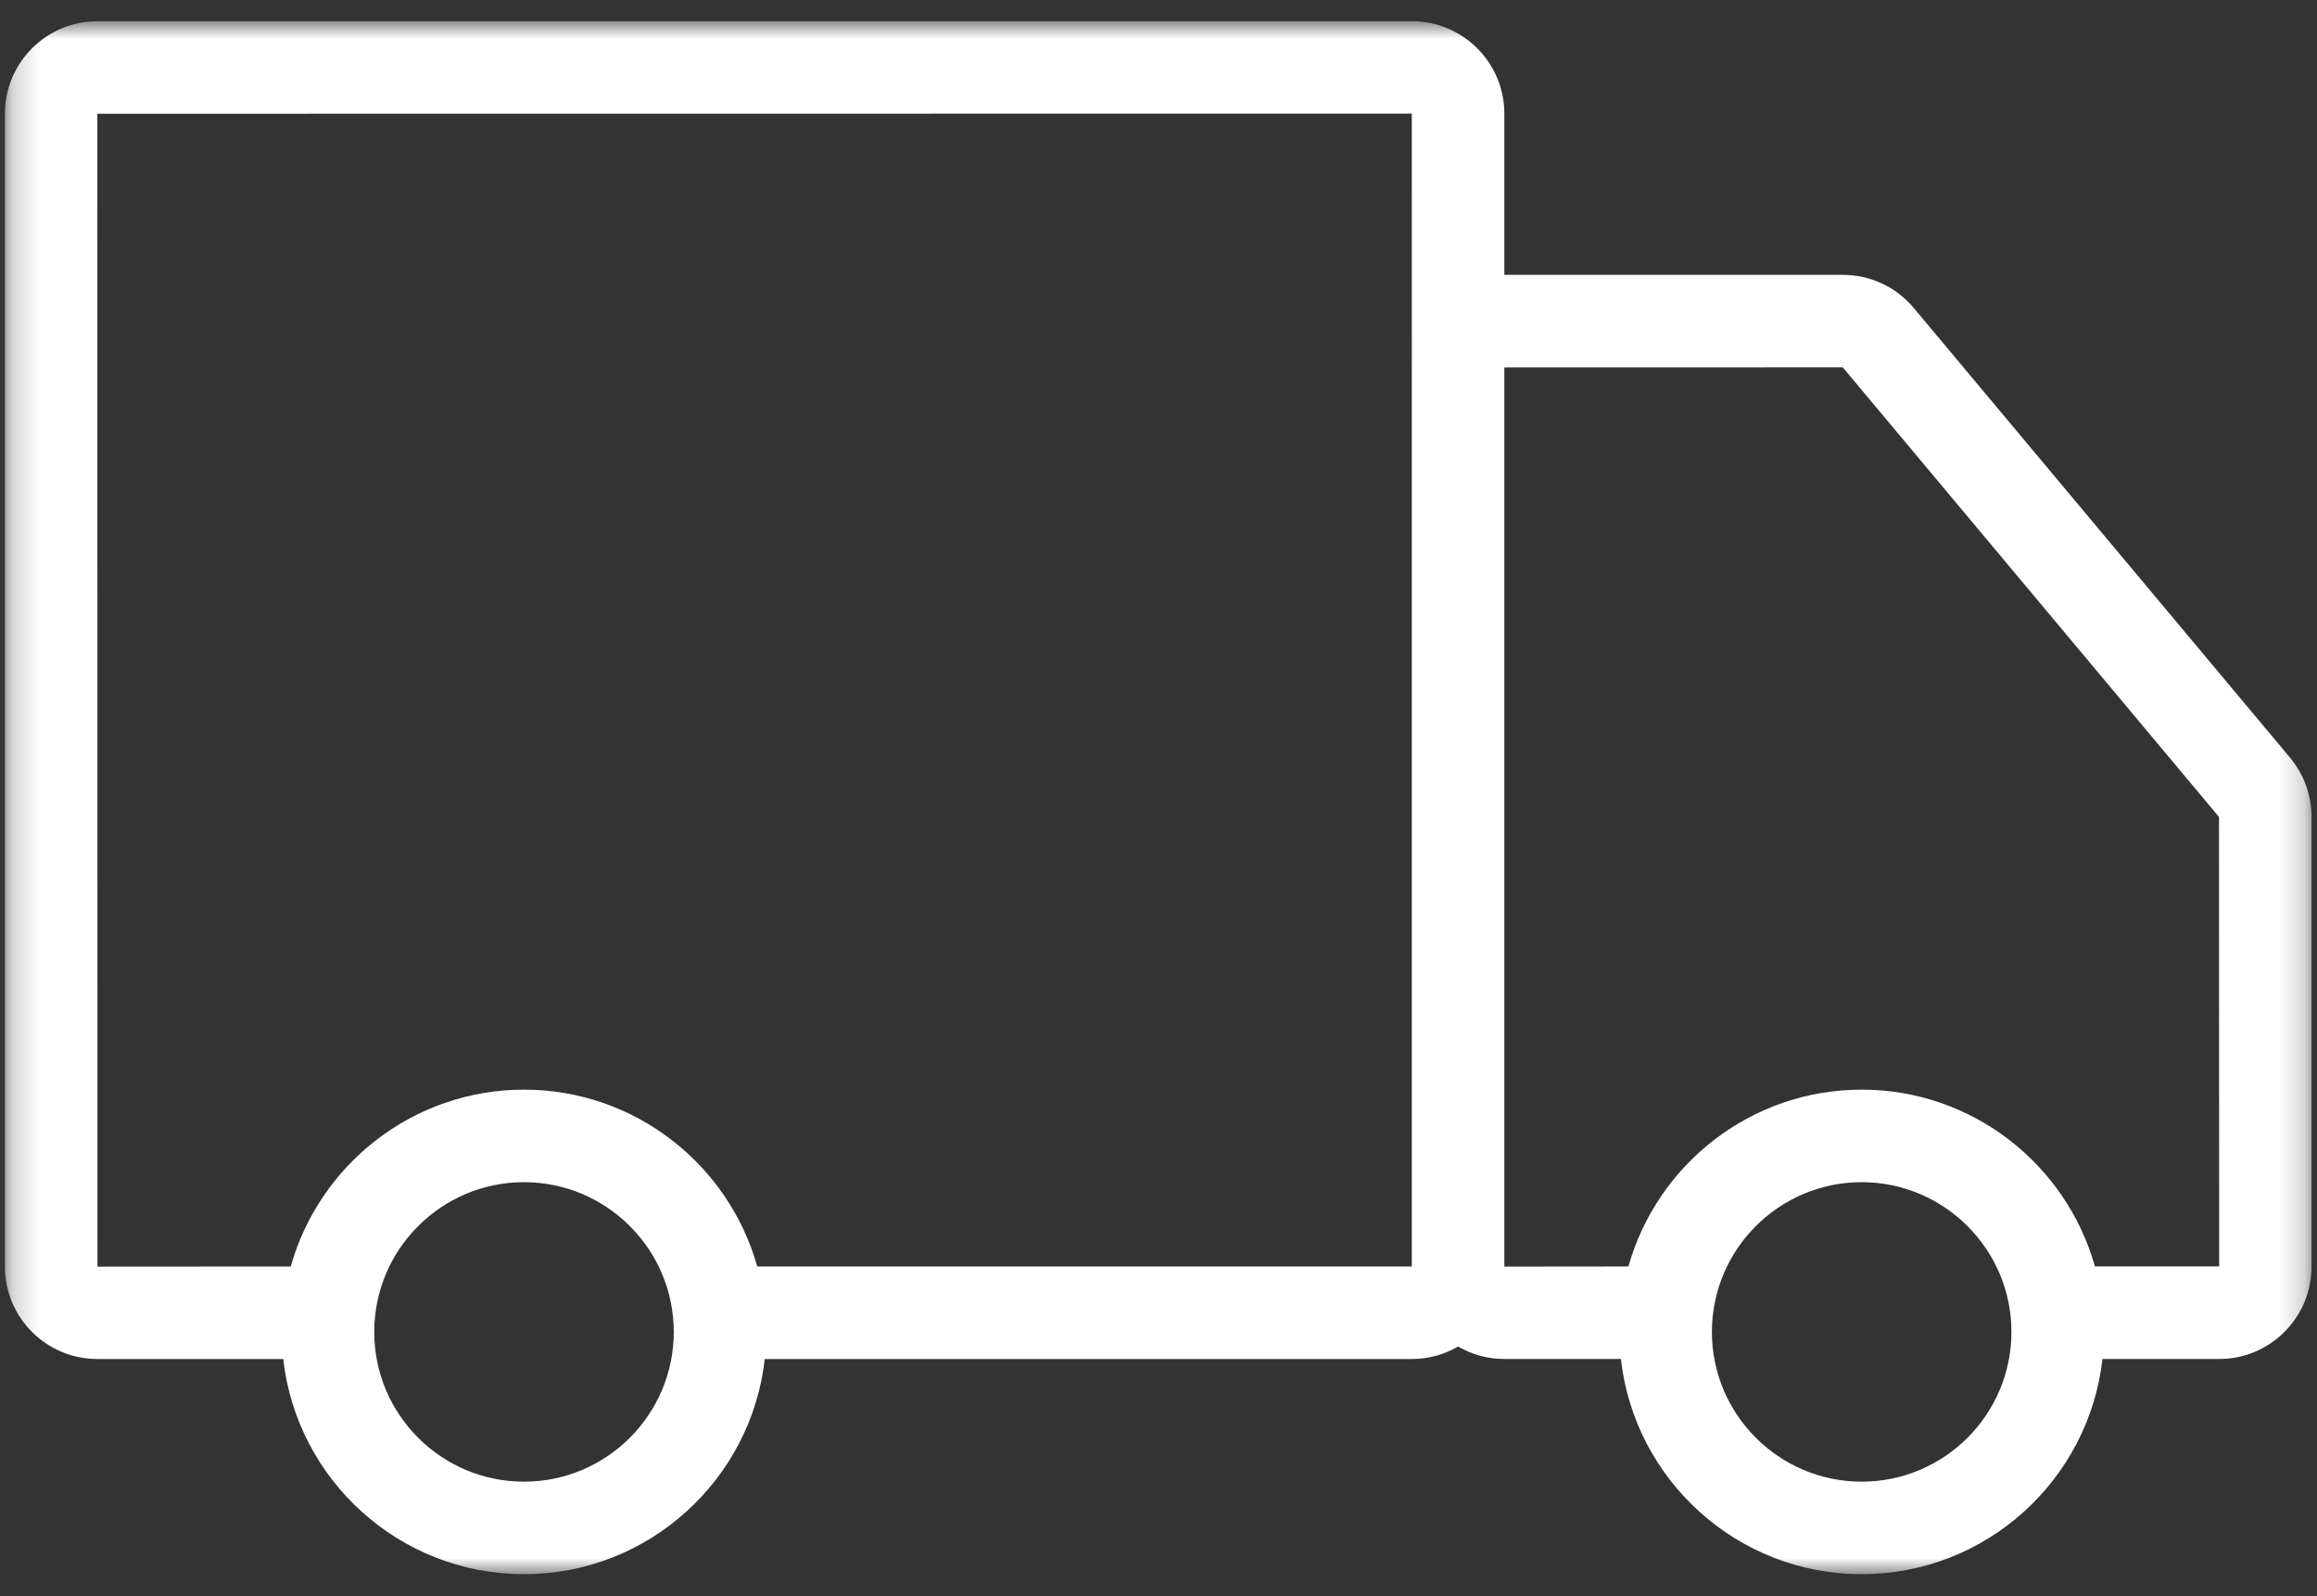 <?xml version="1.0" encoding="UTF-8"?>
<svg xmlns="http://www.w3.org/2000/svg" width="90" height="62" viewBox="0 0 90 62" fill="none">
  <rect x="0" y="0" width="90" height="62" fill="#333333" stroke="none"/>
  <mask id="mask0_3422_68" style="mask-type:luminance" maskUnits="userSpaceOnUse" x="0" y="0" width="90" height="62">
    <path d="M0.199 0.816H89.799V61.172H0.199V0.816Z" fill="white"></path>
  </mask>
  <g mask="url(#mask0_3422_68)">
    <path d="M88.952 29.429L74.337 11.963C73.654 11.145 72.65 10.676 71.585 10.676H58.434V4.413C58.434 2.434 56.823 0.824 54.843 0.824H3.781C1.802 0.824 0.191 2.434 0.191 4.413V49.199C0.191 51.178 1.802 52.787 3.781 52.787H11.002C11.527 57.483 15.52 61.145 20.354 61.145C25.188 61.145 29.18 57.483 29.706 52.787H54.843C55.498 52.787 56.109 52.609 56.638 52.302C57.165 52.608 57.775 52.786 58.428 52.786H62.961C63.486 57.482 67.479 61.145 72.314 61.145C77.148 61.145 81.141 57.482 81.666 52.786H86.2C88.179 52.786 89.788 51.176 89.788 49.198V31.731C89.788 30.89 89.491 30.071 88.952 29.429ZM3.781 4.418L54.839 4.413L54.84 14.243C54.84 14.251 54.839 14.257 54.839 14.265V49.193H29.414C28.303 45.235 24.663 42.324 20.354 42.324C16.045 42.324 12.405 45.236 11.293 49.194L3.786 49.199L3.781 4.418ZM20.354 57.551C17.146 57.551 14.537 54.942 14.537 51.735C14.537 48.528 17.146 45.918 20.354 45.918C23.561 45.918 26.171 48.528 26.171 51.735C26.171 54.942 23.561 57.551 20.354 57.551ZM72.314 57.551C69.106 57.551 66.496 54.942 66.496 51.735C66.496 48.528 69.106 45.918 72.314 45.918C75.521 45.918 78.131 48.528 78.131 51.735C78.131 54.942 75.521 57.551 72.314 57.551ZM81.374 49.191C80.261 45.234 76.622 42.324 72.314 42.324C68.005 42.324 64.366 45.235 63.253 49.193L58.434 49.198V14.27L71.579 14.269L86.193 31.731L86.2 49.191H81.374Z" fill="white"></path>
  </g>
</svg>
